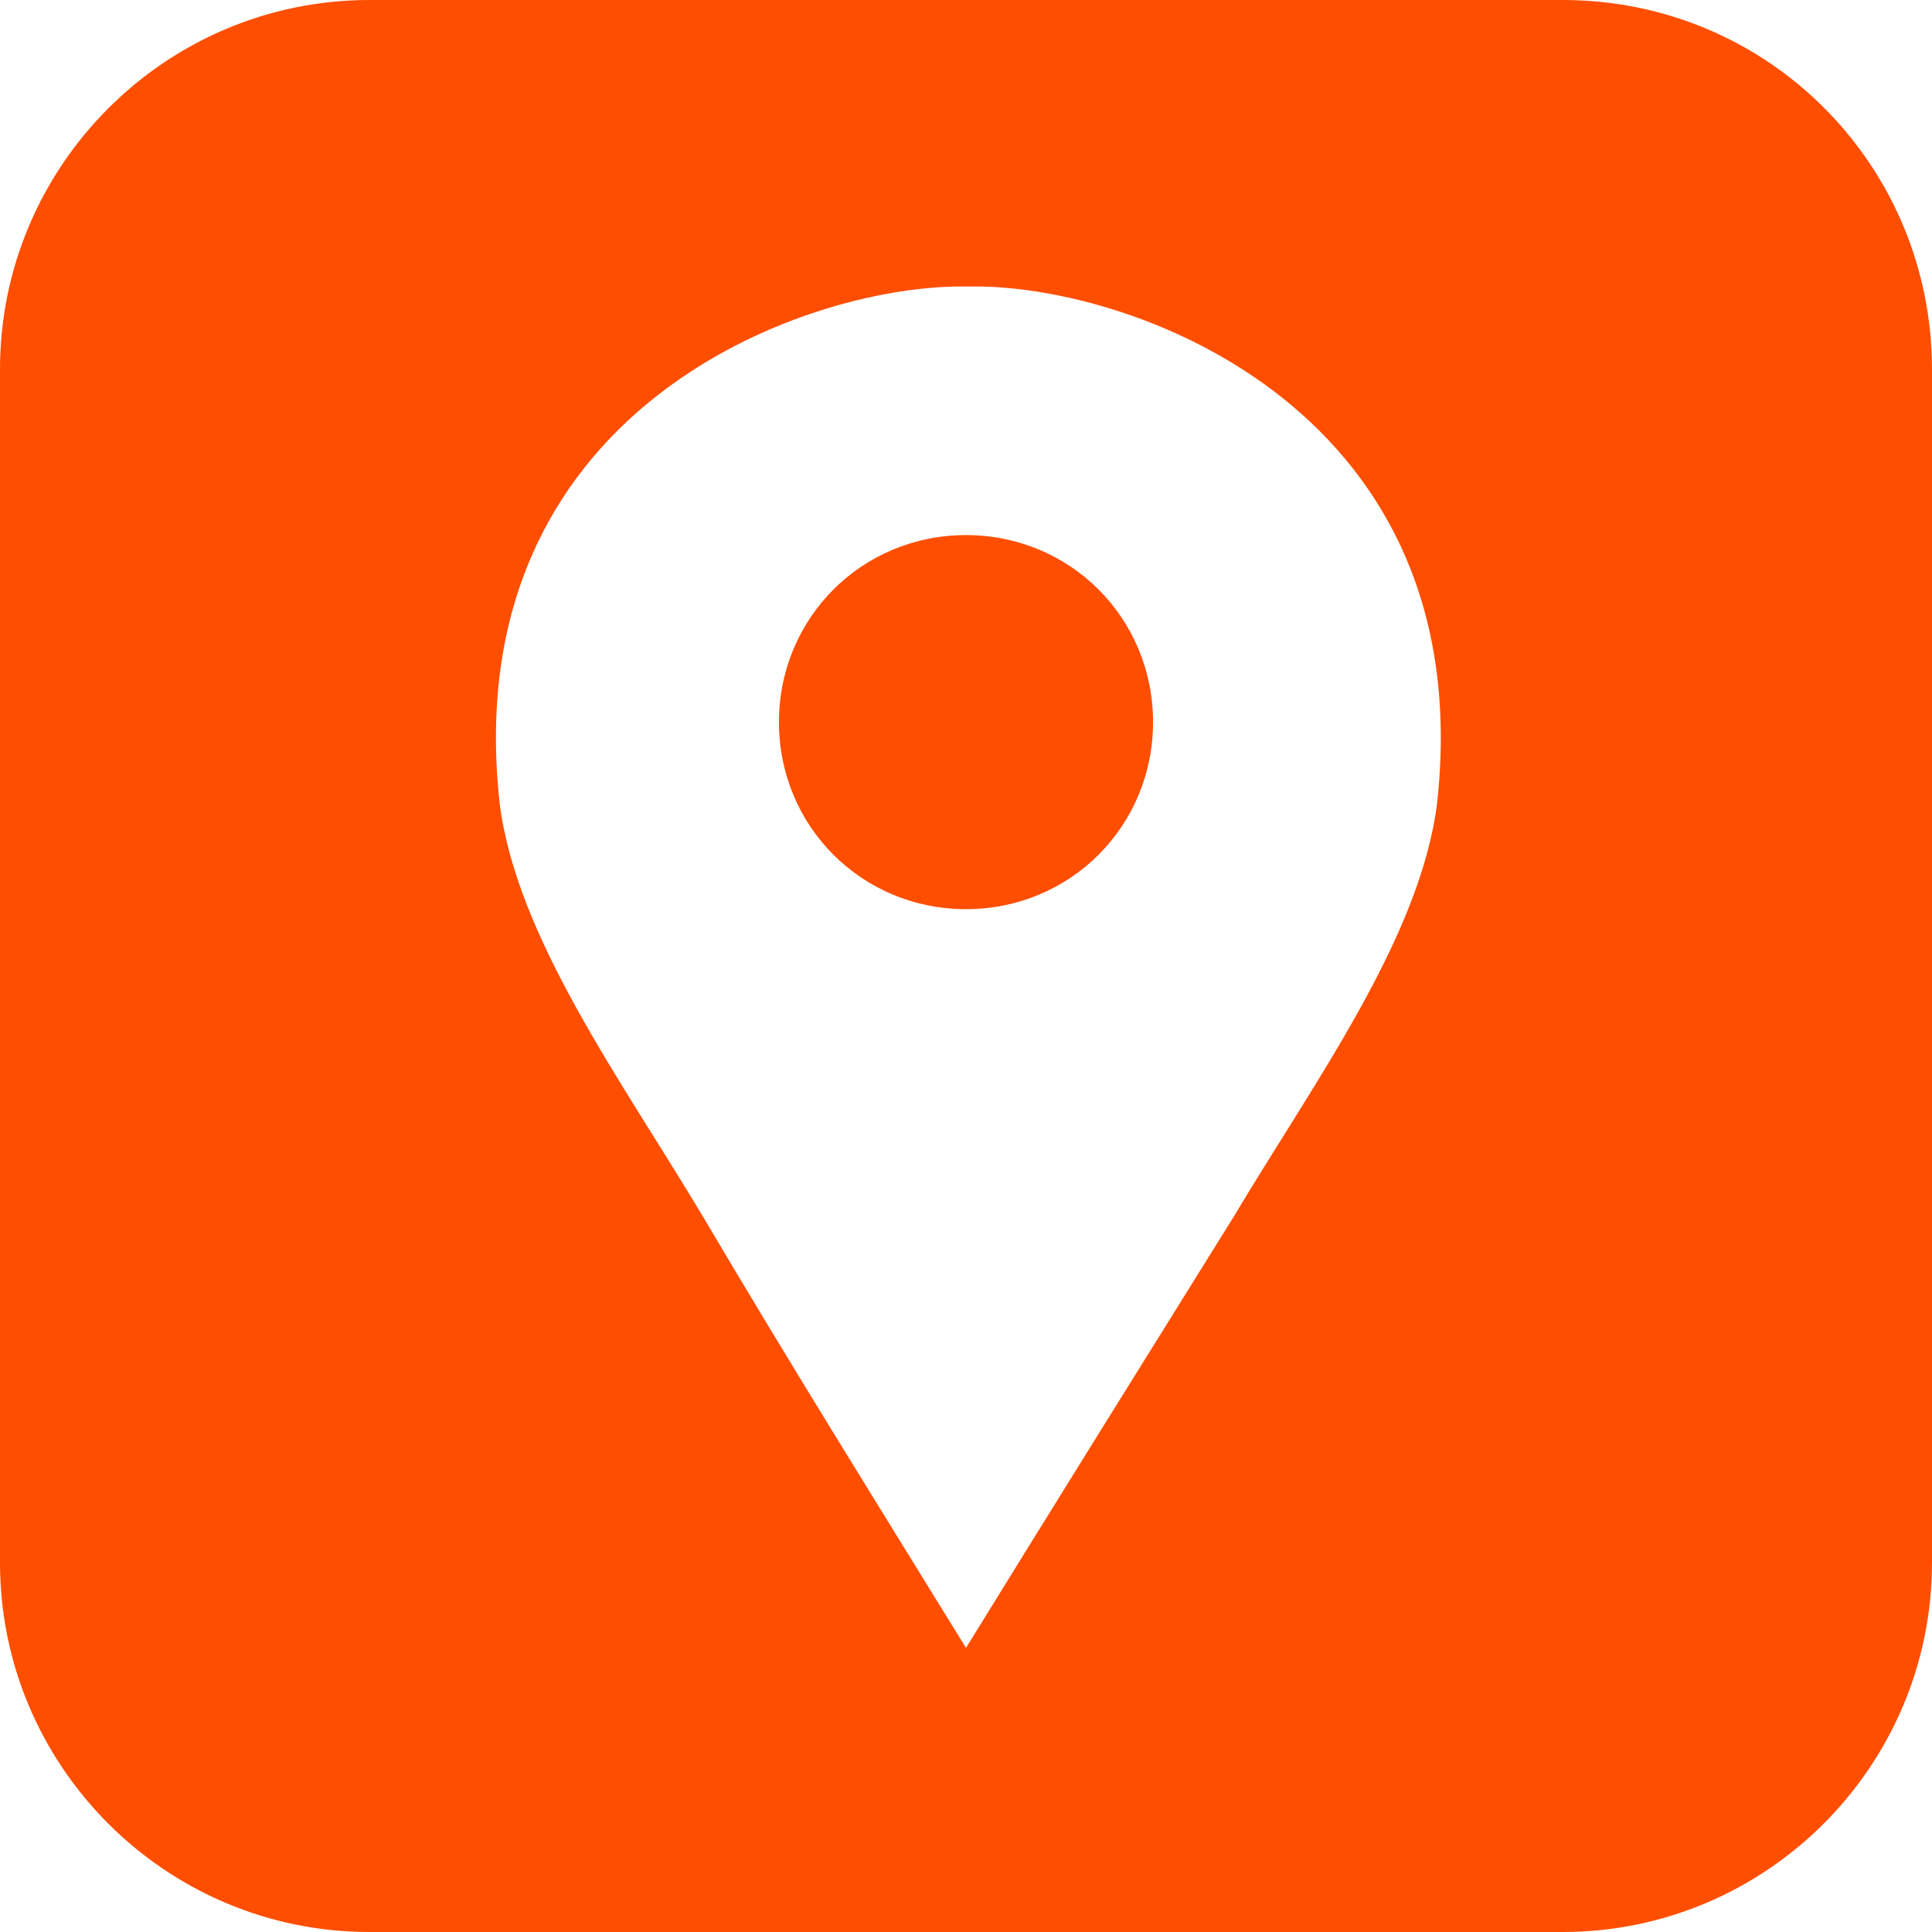 <?xml version="1.0" encoding="utf-8"?>
<!-- Generator: Adobe Illustrator 26.3.1, SVG Export Plug-In . SVG Version: 6.00 Build 0)  -->
<svg version="1.1" id="Livello_2_00000073698163116793122510000009894094500911898240_"
	 xmlns="http://www.w3.org/2000/svg" xmlns:xlink="http://www.w3.org/1999/xlink" x="0px" y="0px" viewBox="0 0 81.6 81.6"
	 style="enable-background:new 0 0 81.6 81.6;" xml:space="preserve">
<style type="text/css">
	.st0{fill:#FF4E00;}
</style>
<g id="Livello_1-2">
	<path class="st0" d="M15.6,0C7,0,0,7,0,15.6V66c0,8.6,7,15.6,15.6,15.6H66c8.6,0,15.6-7,15.6-15.6V15.6C81.6,7,74.7,0,66,0H15.6z
		 M40.8,38.4L40.8,38.4c-4.4,0-7.9-3.5-7.9-7.9s3.5-7.9,7.9-7.9h0c4.4,0,7.9,3.5,7.9,7.9S45.2,38.4,40.8,38.4
		C40.8,38.4,40.8,38.4,40.8,38.4z M40.8,69.6c-3.7-6-7.5-12.1-11.1-18.2c-3.4-5.7-7.9-11.8-8.6-17.5c-1.8-16.5,12.7-21.8,19.5-21.8
		c0.1,0,0.2,0,0.3,0s0.2,0,0.3,0c6.8,0,21.3,5.3,19.5,21.8c-0.7,5.7-5.2,11.8-8.6,17.5C48.3,57.5,44.5,63.6,40.8,69.6z"/>
</g>
</svg>
